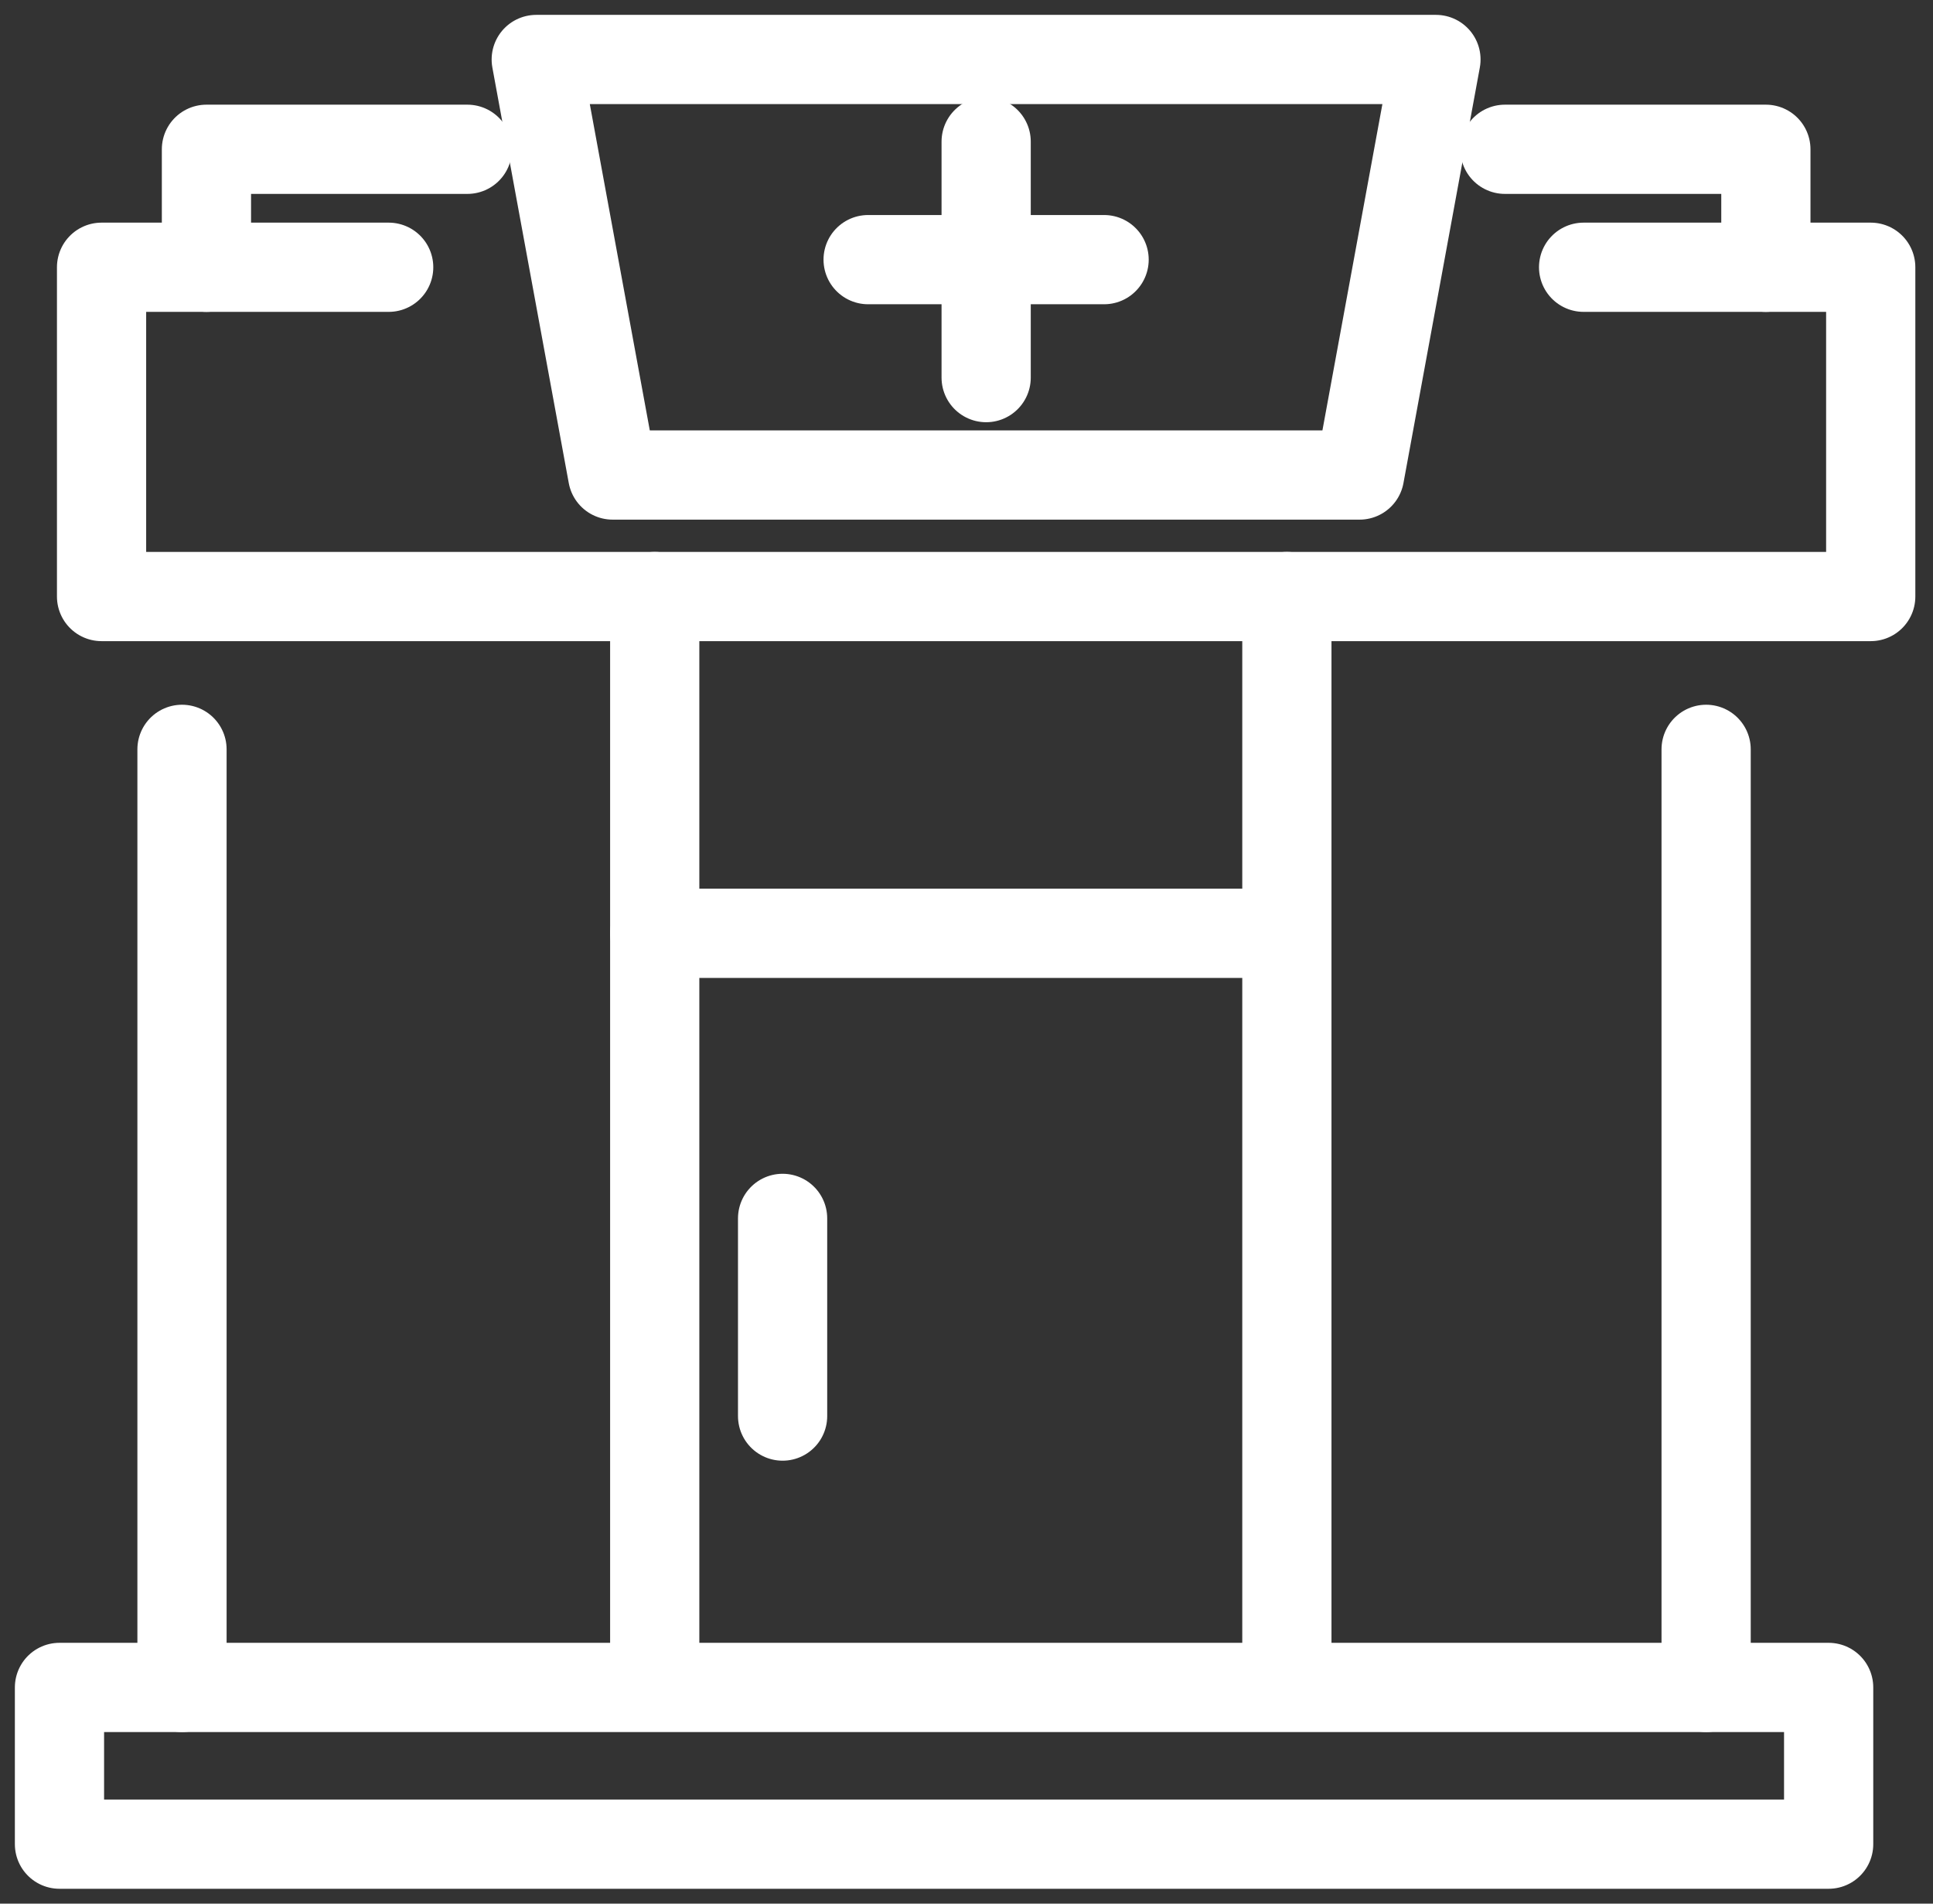 <svg xmlns="http://www.w3.org/2000/svg" width="65" height="64" viewBox="0 0 65 64" fill="none"><rect x="0" y="0" width="65" height="64" fill="#333333" stroke="none"/><path d="M61.491 56.731H2V62H61.491V56.731Z" stroke="white" stroke-width="3" stroke-linecap="round" stroke-linejoin="round"></path><path d="M53.251 8.985H62.906V20.055H3.415V8.985H13.07" stroke="white" stroke-width="3" stroke-linecap="round" stroke-linejoin="round"></path><path d="M45.718 15.97H20.601L18.032 2H48.286L45.718 15.97Z" stroke="white" stroke-width="3" stroke-linecap="round" stroke-linejoin="round"></path><path d="M6.942 8.985V5.019H15.716" stroke="white" stroke-width="3" stroke-linecap="round" stroke-linejoin="round"></path><path d="M59.38 8.985V5.019H50.606" stroke="white" stroke-width="3" stroke-linecap="round" stroke-linejoin="round"></path><path d="M6.12 25.193V56.731" stroke="white" stroke-width="3" stroke-linecap="round" stroke-linejoin="round"></path><path d="M57.371 25.193V56.731" stroke="white" stroke-width="3" stroke-linecap="round" stroke-linejoin="round"></path><path d="M22.016 20.055V56.553" stroke="white" stroke-width="3" stroke-linecap="round" stroke-linejoin="round"></path><path d="M43.273 20.055V56.553" stroke="white" stroke-width="3" stroke-linecap="round" stroke-linejoin="round"></path><path d="M22.016 31.377H43.247" stroke="white" stroke-width="3" stroke-linecap="round" stroke-linejoin="round"></path><path d="M26.316 40.962V47.608" stroke="white" stroke-width="3" stroke-linecap="round" stroke-linejoin="round"></path><path d="M33.161 4.762V12.695" stroke="white" stroke-width="3" stroke-linecap="round" stroke-linejoin="round"></path><path d="M37.127 8.729H29.192" stroke="white" stroke-width="3" stroke-linecap="round" stroke-linejoin="round"></path></svg>